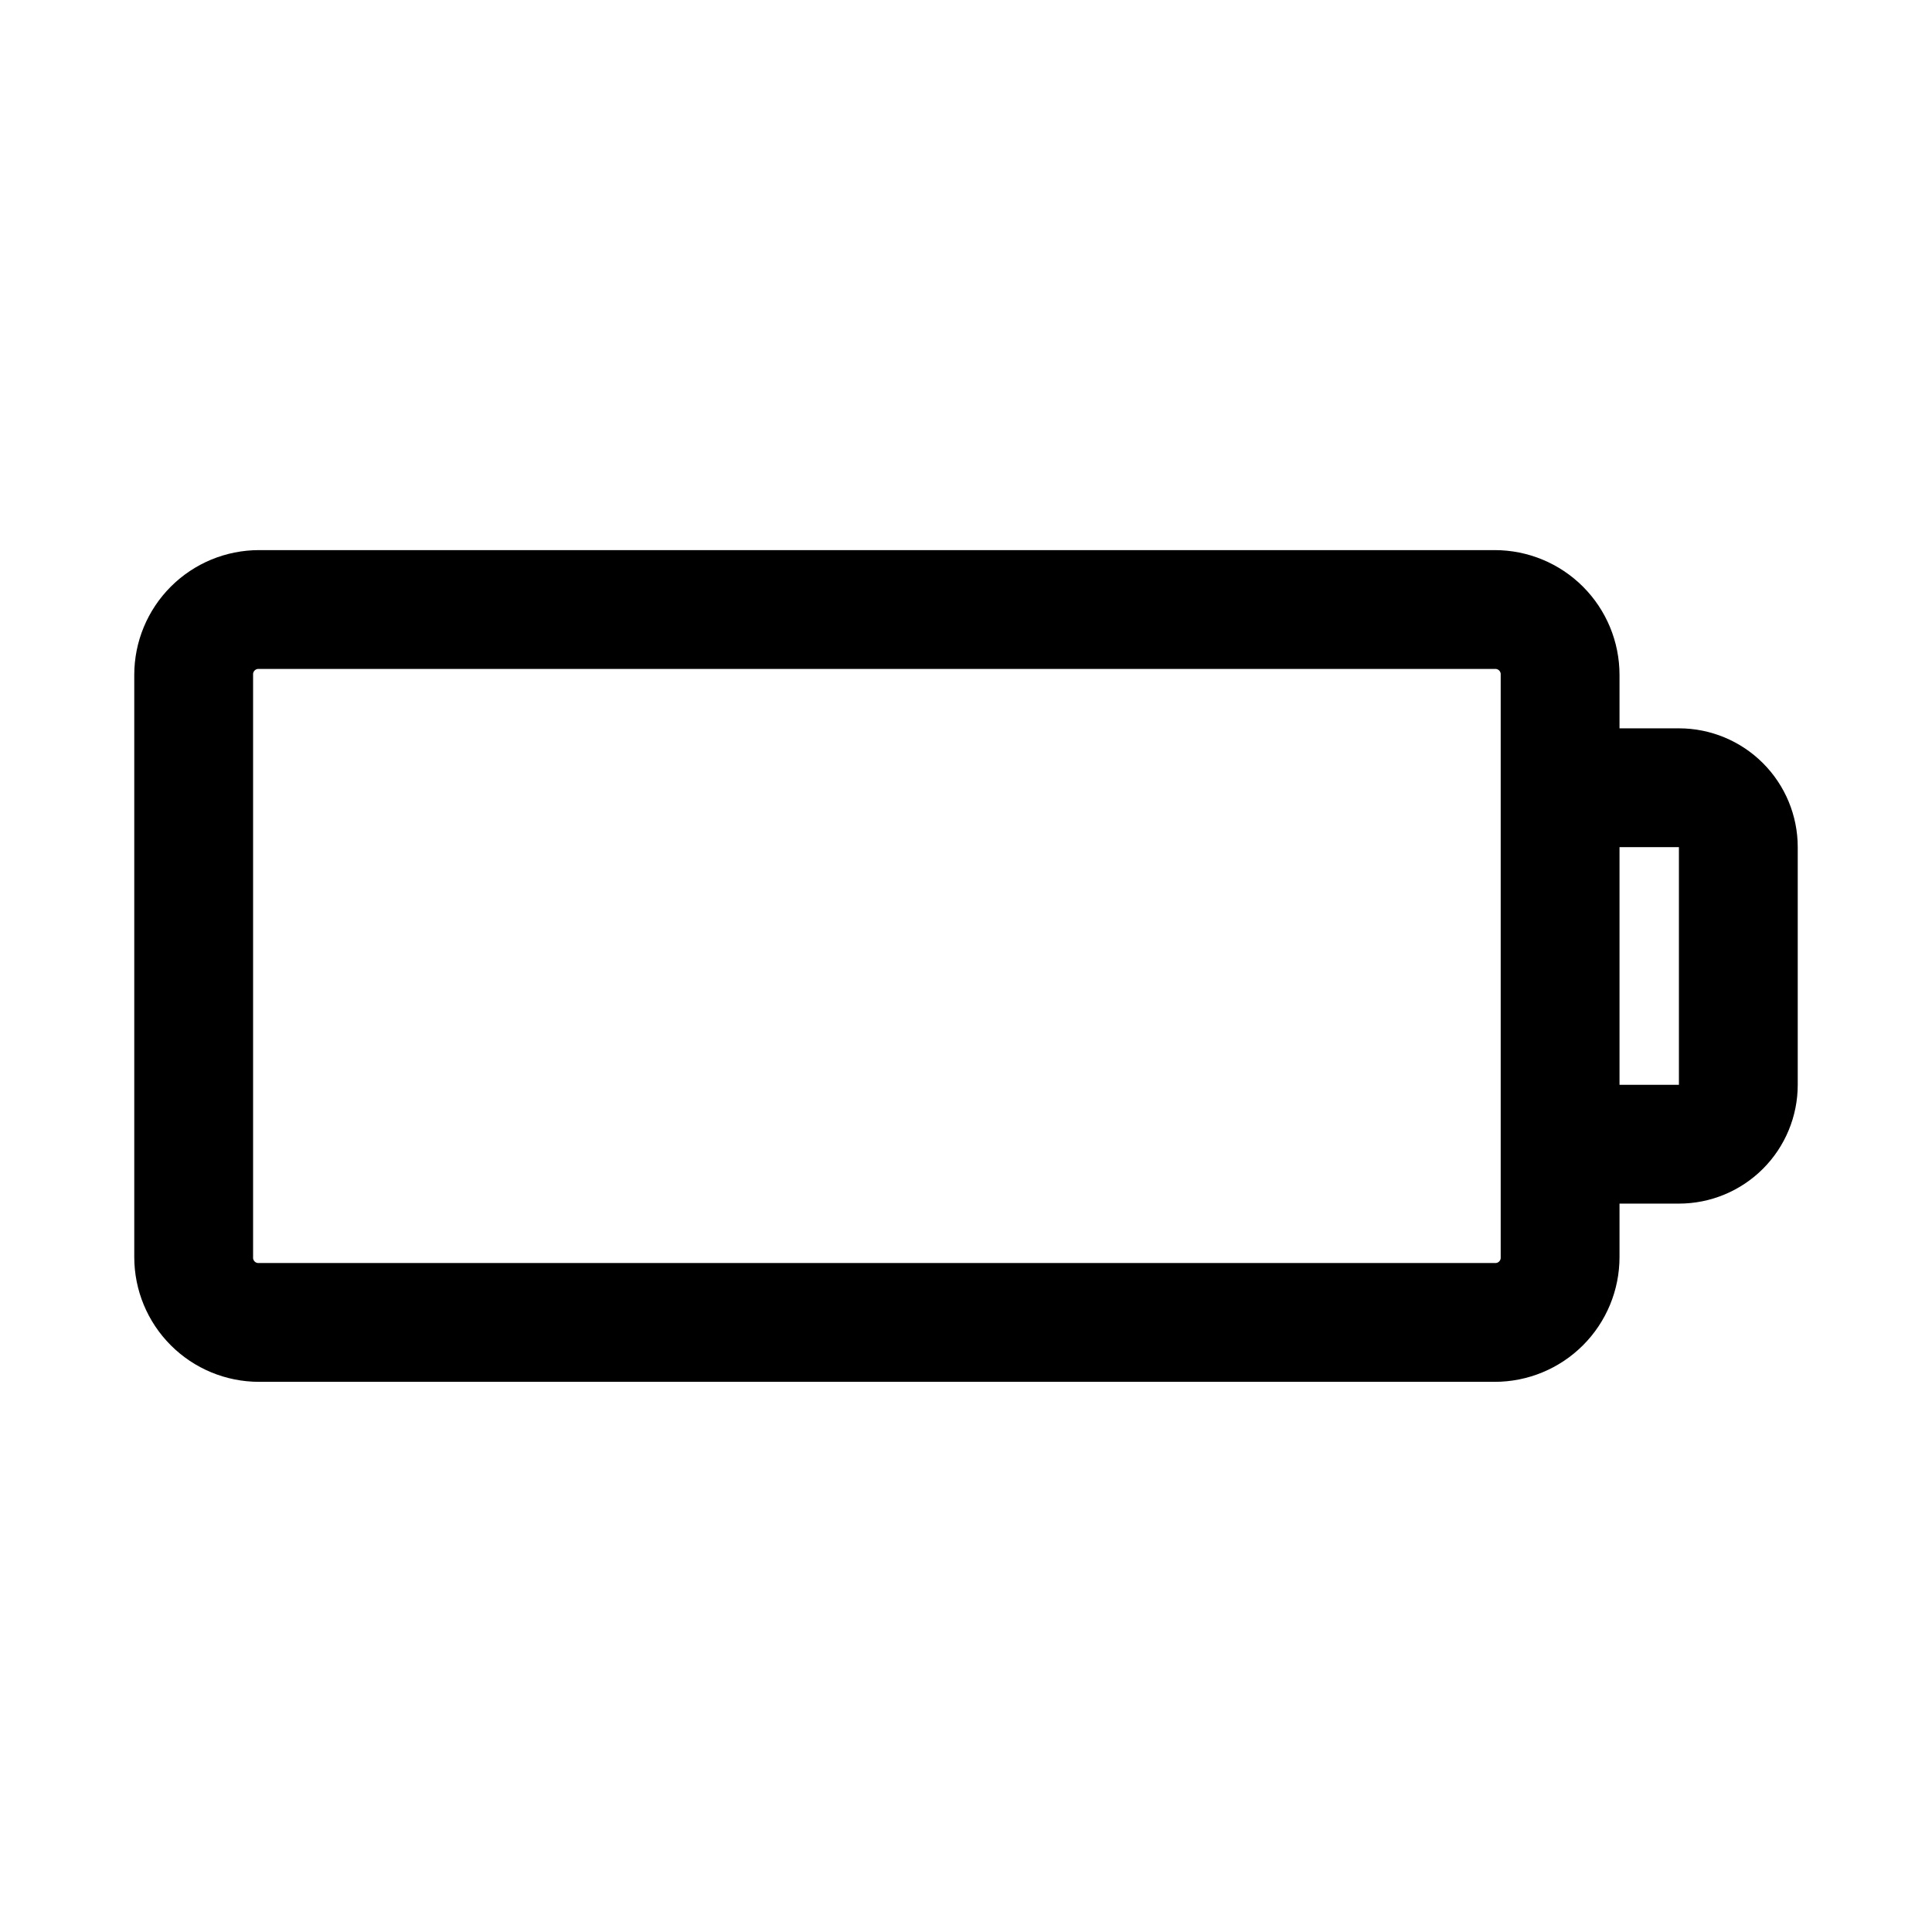 <?xml version="1.0" encoding="UTF-8"?>
<!-- The Best Svg Icon site in the world: iconSvg.co, Visit us! https://iconsvg.co -->
<svg fill="#000000" width="800px" height="800px" version="1.1" viewBox="144 144 512 512" xmlns="http://www.w3.org/2000/svg">
 <path d="m588.93 337.02h-15.742v-14.172c0-8.77-3.484-17.176-9.684-23.379-6.199-6.199-14.609-9.684-23.379-9.684h-327.48c-8.77 0-17.18 3.484-23.379 9.684-6.199 6.203-9.684 14.609-9.684 23.379v154.29c0 8.77 3.484 17.18 9.684 23.379 6.199 6.199 14.609 9.684 23.379 9.684h327.48c8.77 0 17.18-3.484 23.379-9.684 6.199-6.199 9.684-14.609 9.684-23.379v-14.168h15.742c8.352 0 16.363-3.32 22.266-9.223 5.906-5.906 9.223-13.918 9.223-22.266v-62.977c0-8.352-3.316-16.363-9.223-22.266-5.902-5.906-13.914-9.223-22.266-9.223zm-47.23 140.12c0.051 0.43-0.098 0.863-0.406 1.168-0.305 0.309-0.738 0.457-1.168 0.406h-327.48c-0.43 0.051-0.863-0.098-1.168-0.406-0.309-0.305-0.457-0.738-0.406-1.168v-154.29c-0.051-0.43 0.098-0.859 0.406-1.168 0.305-0.309 0.738-0.457 1.168-0.406h327.48c0.43-0.051 0.863 0.098 1.168 0.406 0.309 0.309 0.457 0.738 0.406 1.168zm31.488-45.656v-62.977h15.742v62.977z"/>
</svg>